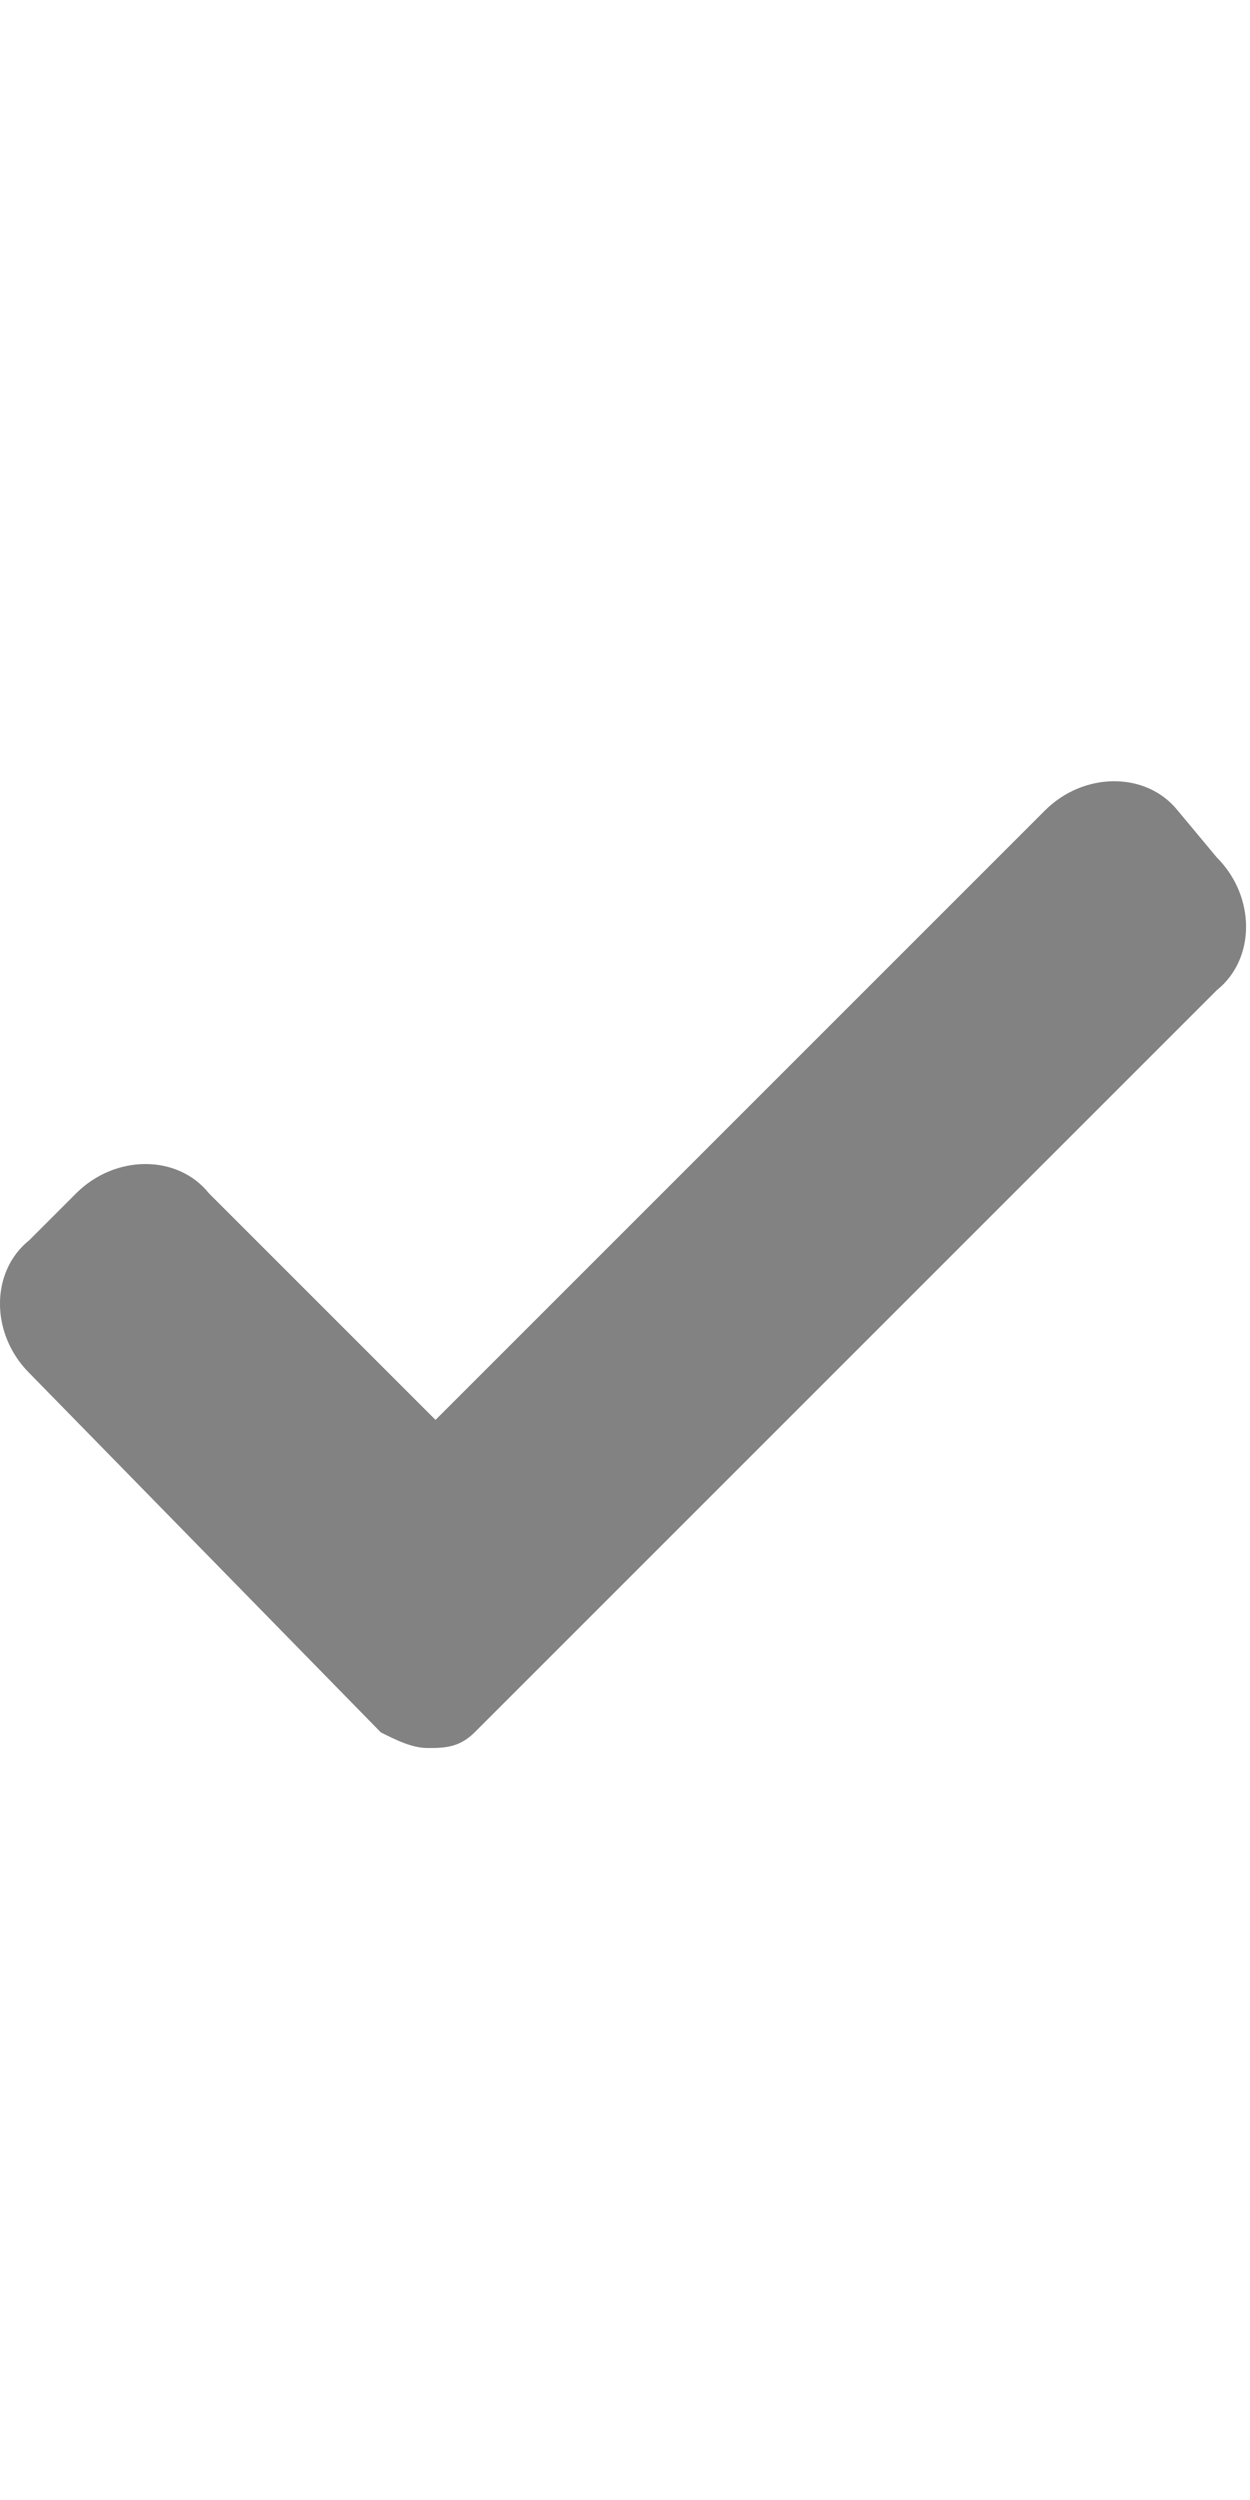 <?xml version="1.0" encoding="UTF-8"?> <svg xmlns="http://www.w3.org/2000/svg" width="12" height="24" viewBox="0 0 12 24" fill="none"> <path d="M4.556 16.631C4.406 16.781 4.256 16.781 4.106 16.781C3.956 16.781 3.806 16.706 3.656 16.631L0.281 13.181C-0.094 12.806 -0.094 12.206 0.281 11.906L0.731 11.456C1.106 11.081 1.706 11.081 2.006 11.456L4.181 13.631L10.031 7.781C10.406 7.406 11.006 7.406 11.306 7.781L11.681 8.231C12.056 8.606 12.056 9.206 11.681 9.506L4.556 16.631Z" fill="#828282"></path> </svg> 
